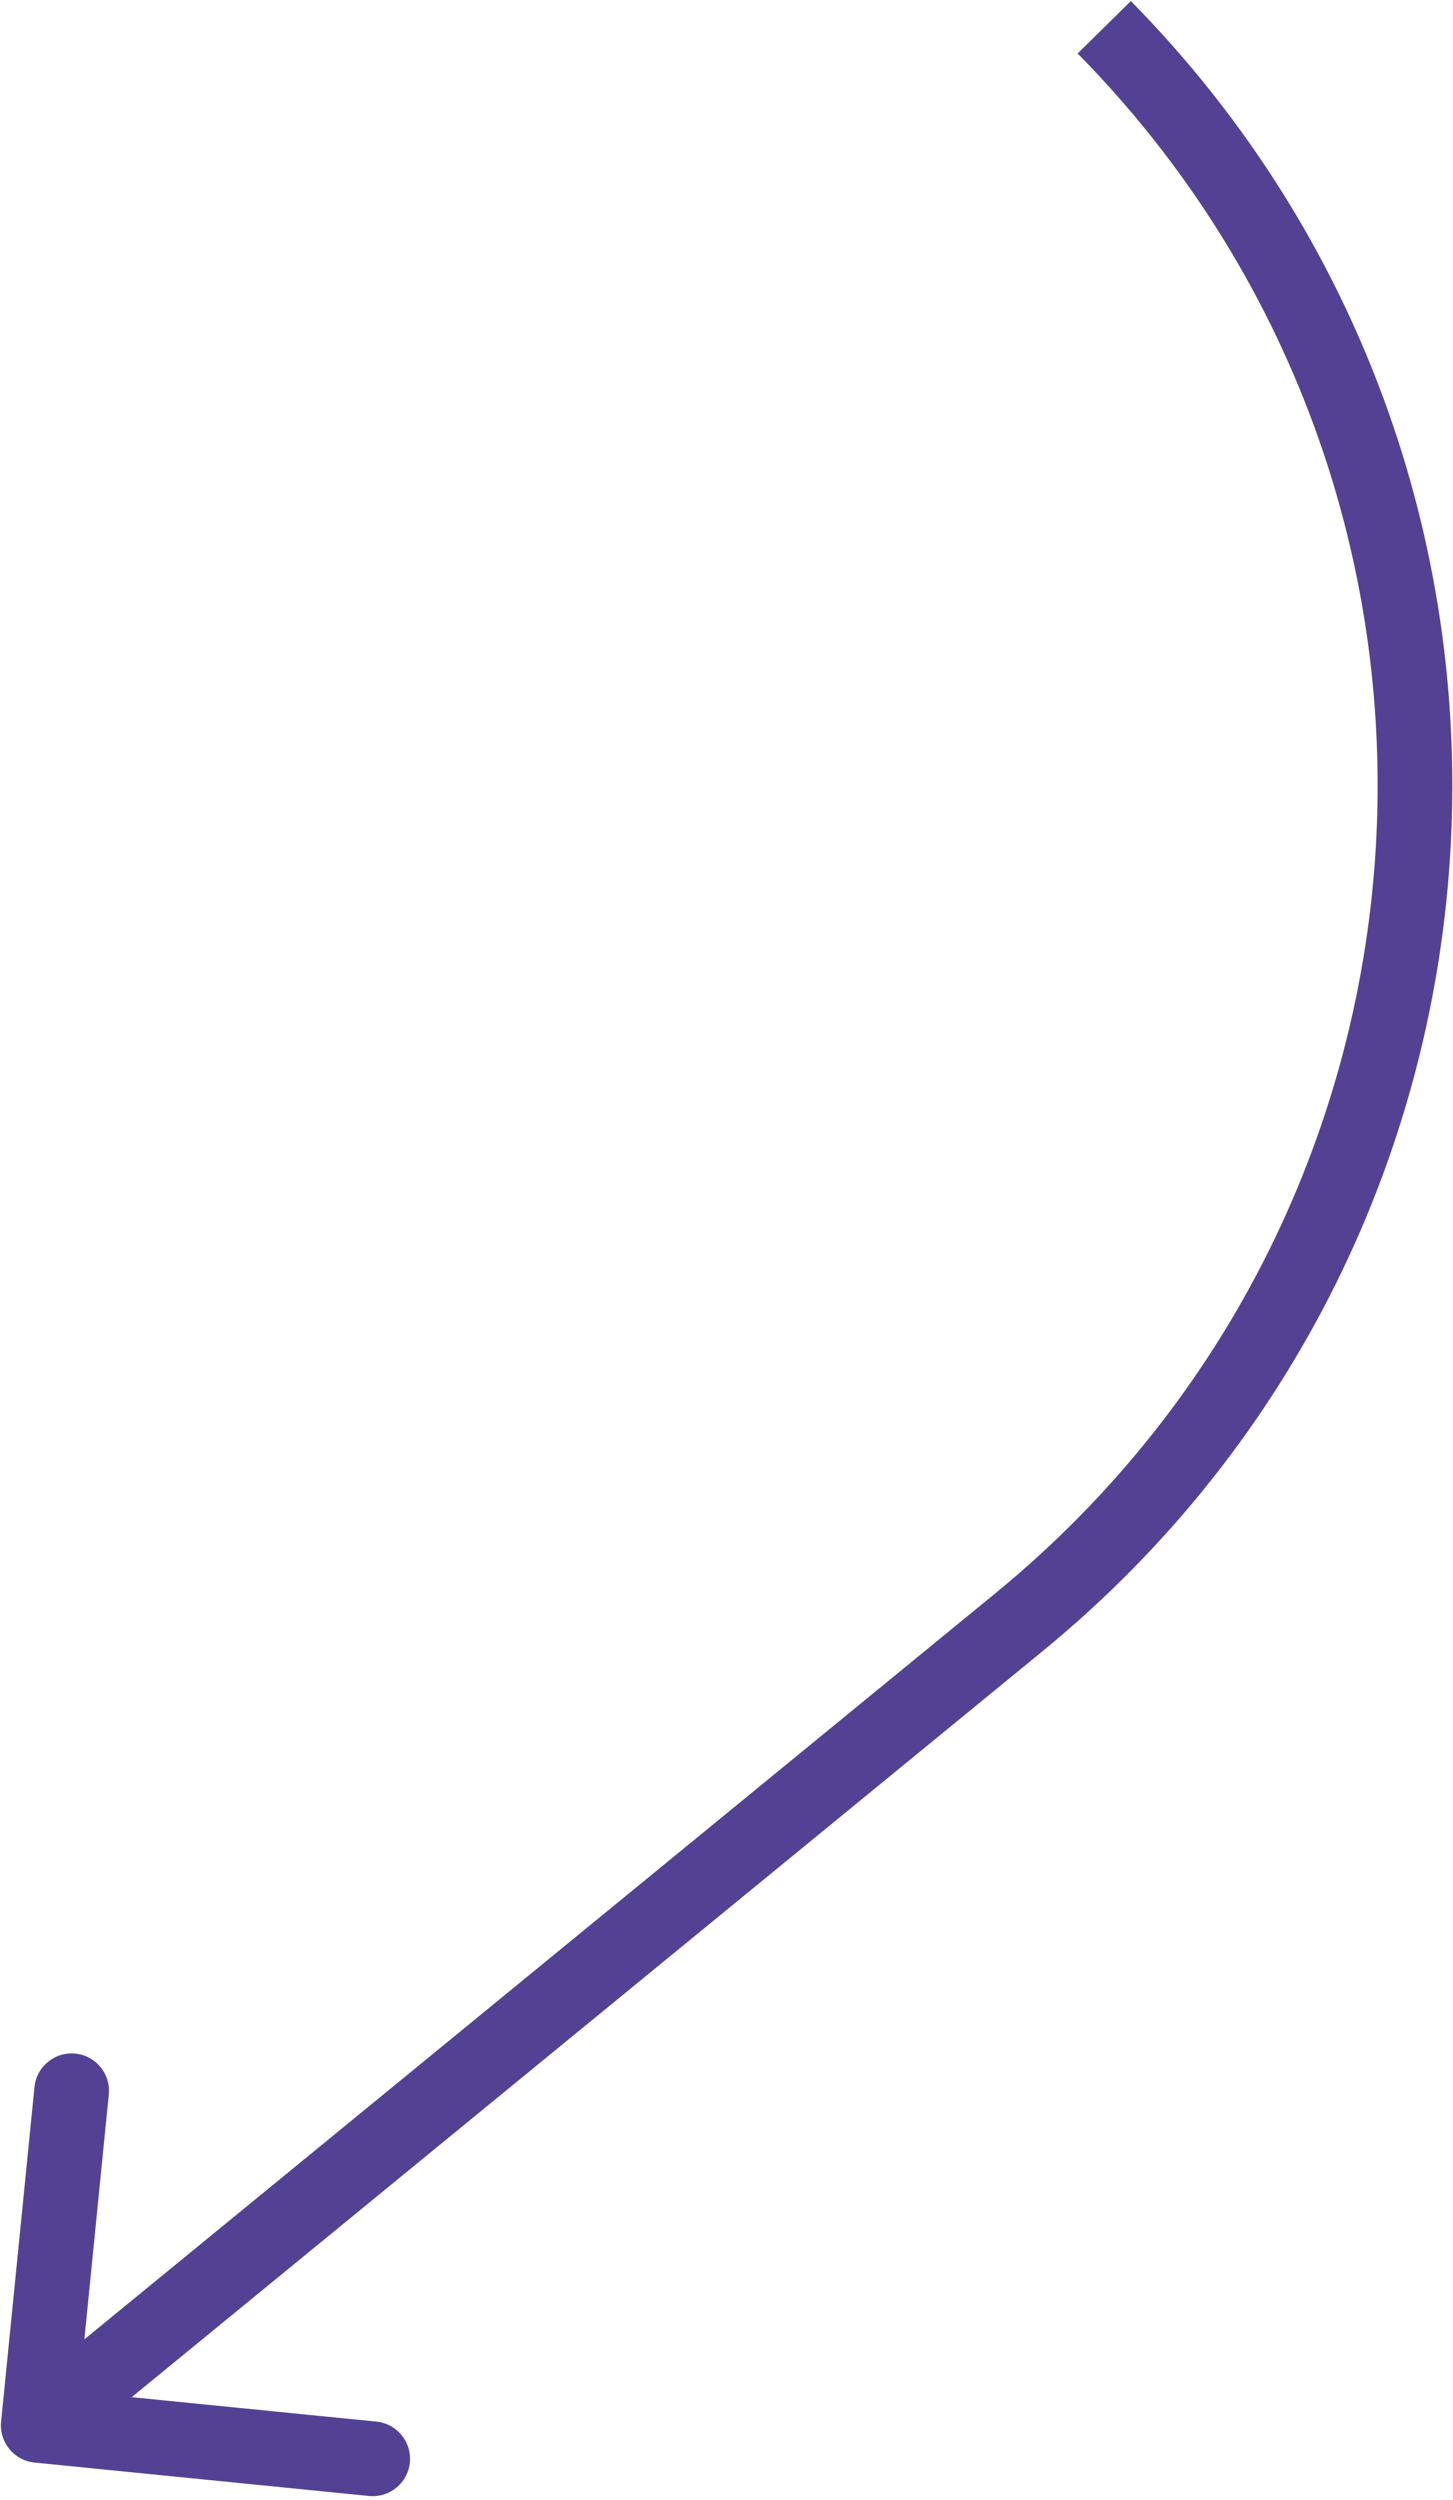 <?xml version="1.0" encoding="UTF-8"?> <svg xmlns="http://www.w3.org/2000/svg" width="214" height="368" viewBox="0 0 214 368" fill="none"> <path d="M150.067 238.797L146.583 234.541L146.583 234.541L150.067 238.797ZM5.089 362.486C2.066 362.185 -0.14 359.49 0.162 356.467L5.078 307.212C5.38 304.189 8.075 301.984 11.097 302.285C14.12 302.587 16.326 305.282 16.024 308.304L11.654 352.087L55.436 356.457C58.459 356.759 60.664 359.453 60.363 362.476C60.061 365.498 57.366 367.704 54.344 367.403L5.089 362.486ZM153.55 243.053L9.118 361.27L2.151 352.757L146.583 234.541L153.55 243.053ZM166.553 0.154C234.545 69.17 228.521 181.69 153.55 243.053L146.583 234.541C216.544 177.278 222.165 72.278 158.717 7.873L166.553 0.154Z" fill="#534293"></path> </svg> 
